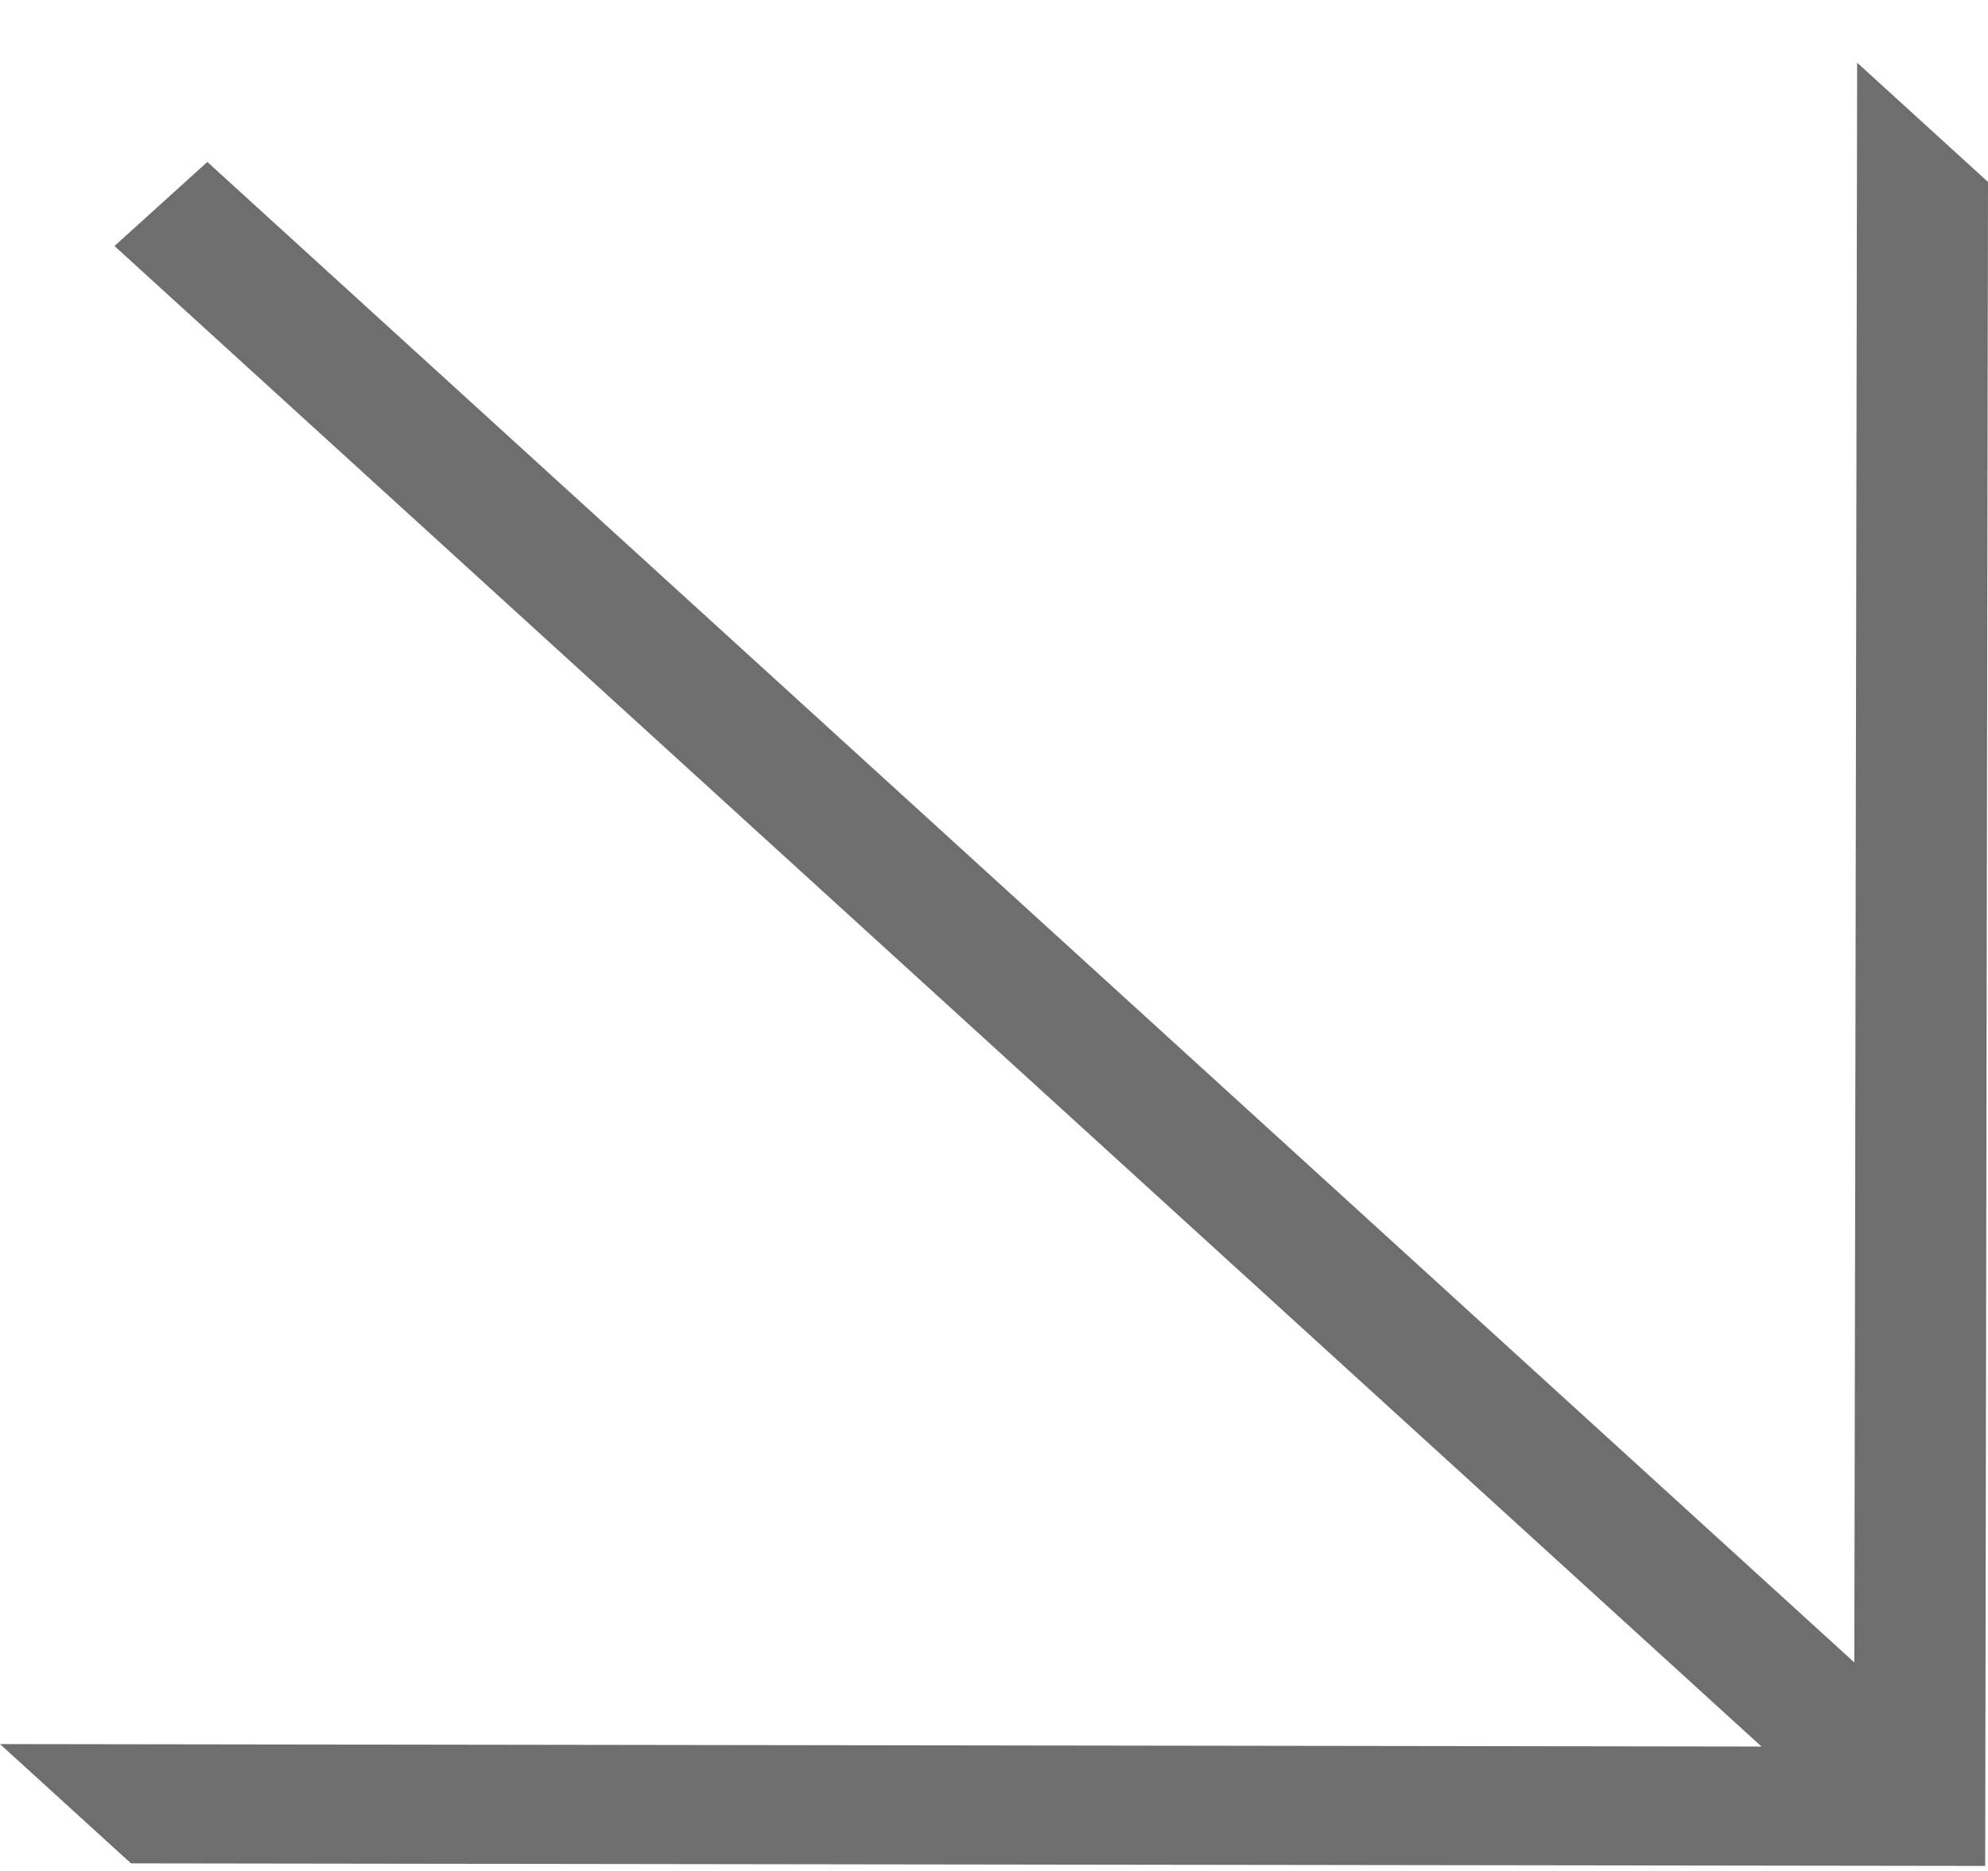 <?xml version="1.0" encoding="UTF-8"?> <svg xmlns="http://www.w3.org/2000/svg" width="17" height="16" viewBox="0 0 17 16" fill="none"> <path d="M15.881 0.536L15.857 14.217L1.773 1.385L0.979 2.104L15.063 14.936L0 14.915L1.12 15.935L16.976 15.957L17 1.556L15.881 0.536Z" fill="#313131" fill-opacity="0.7"></path> </svg> 